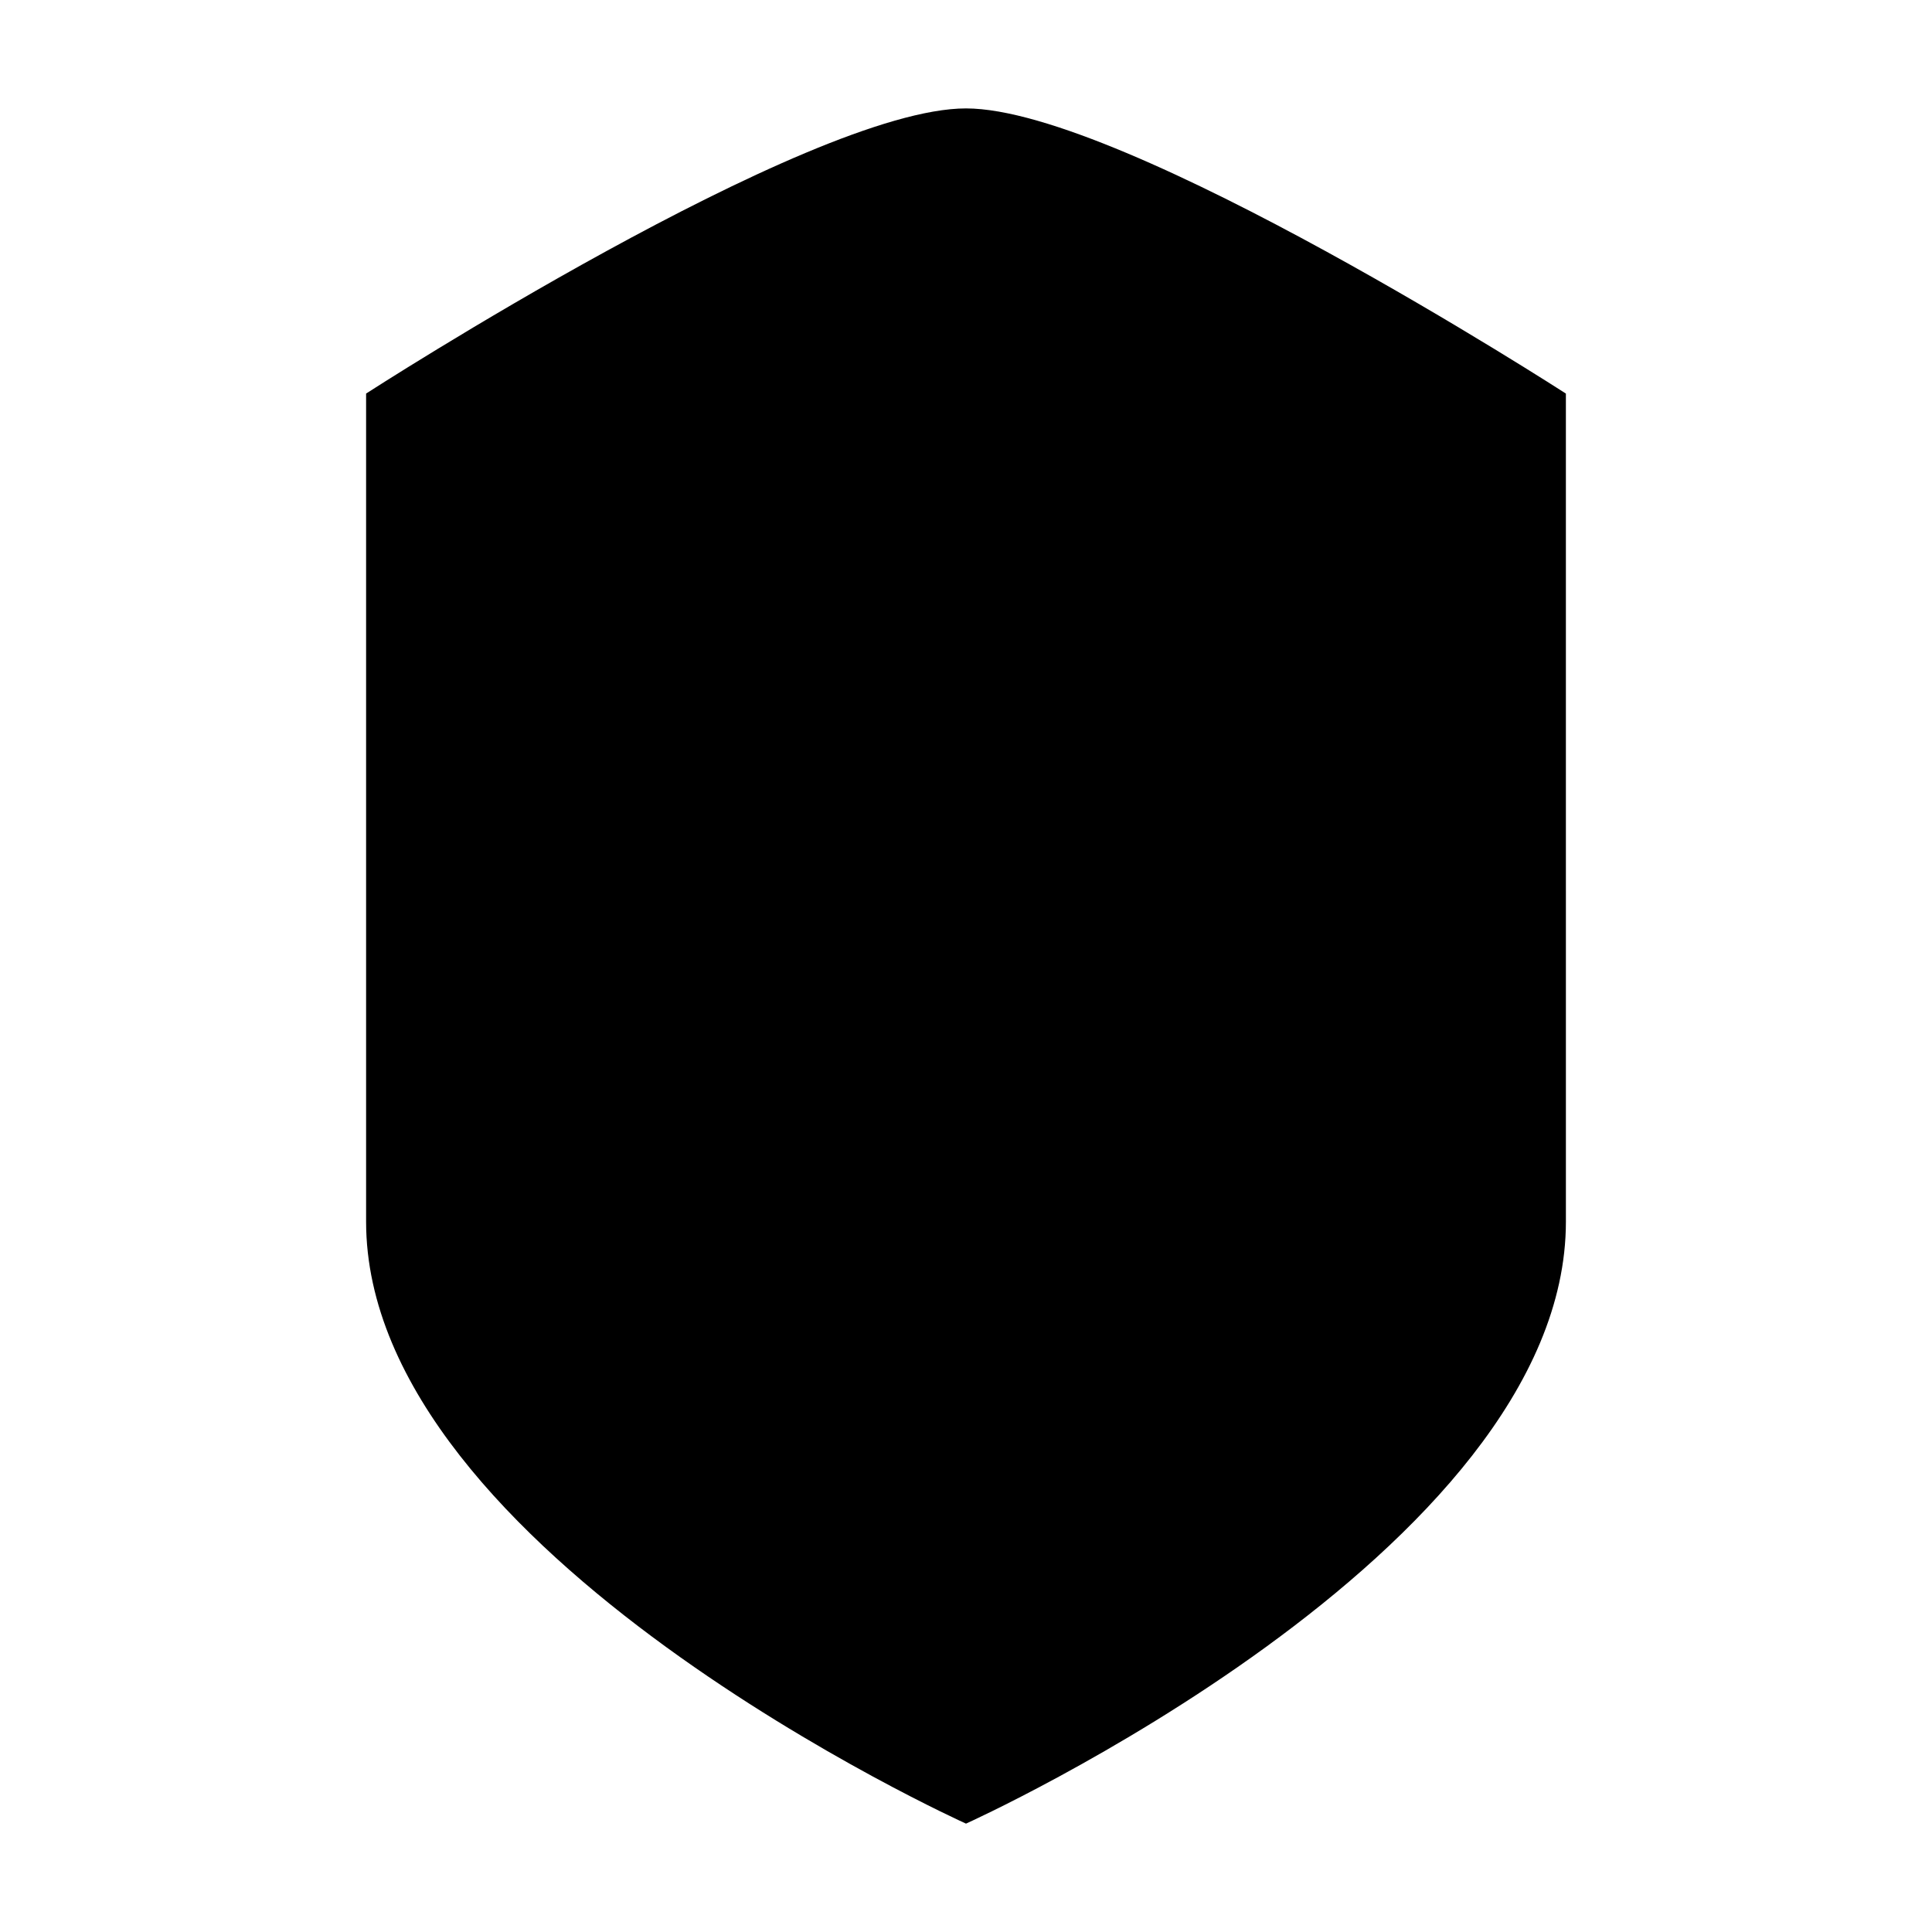 <?xml version="1.0" encoding="UTF-8"?>
<!-- Uploaded to: ICON Repo, www.iconrepo.com, Generator: ICON Repo Mixer Tools -->
<svg fill="#000000" width="800px" height="800px" version="1.1" viewBox="144 144 512 512" xmlns="http://www.w3.org/2000/svg">
 <path d="m241.02 248.3v219.44c0 87.887 158.98 159.54 158.98 159.54s158.98-71.652 158.98-159.54l-0.004-219.44s-117-75.57-158.98-75.57c-41.98-0.004-158.98 75.57-158.98 75.57z"/>
</svg>